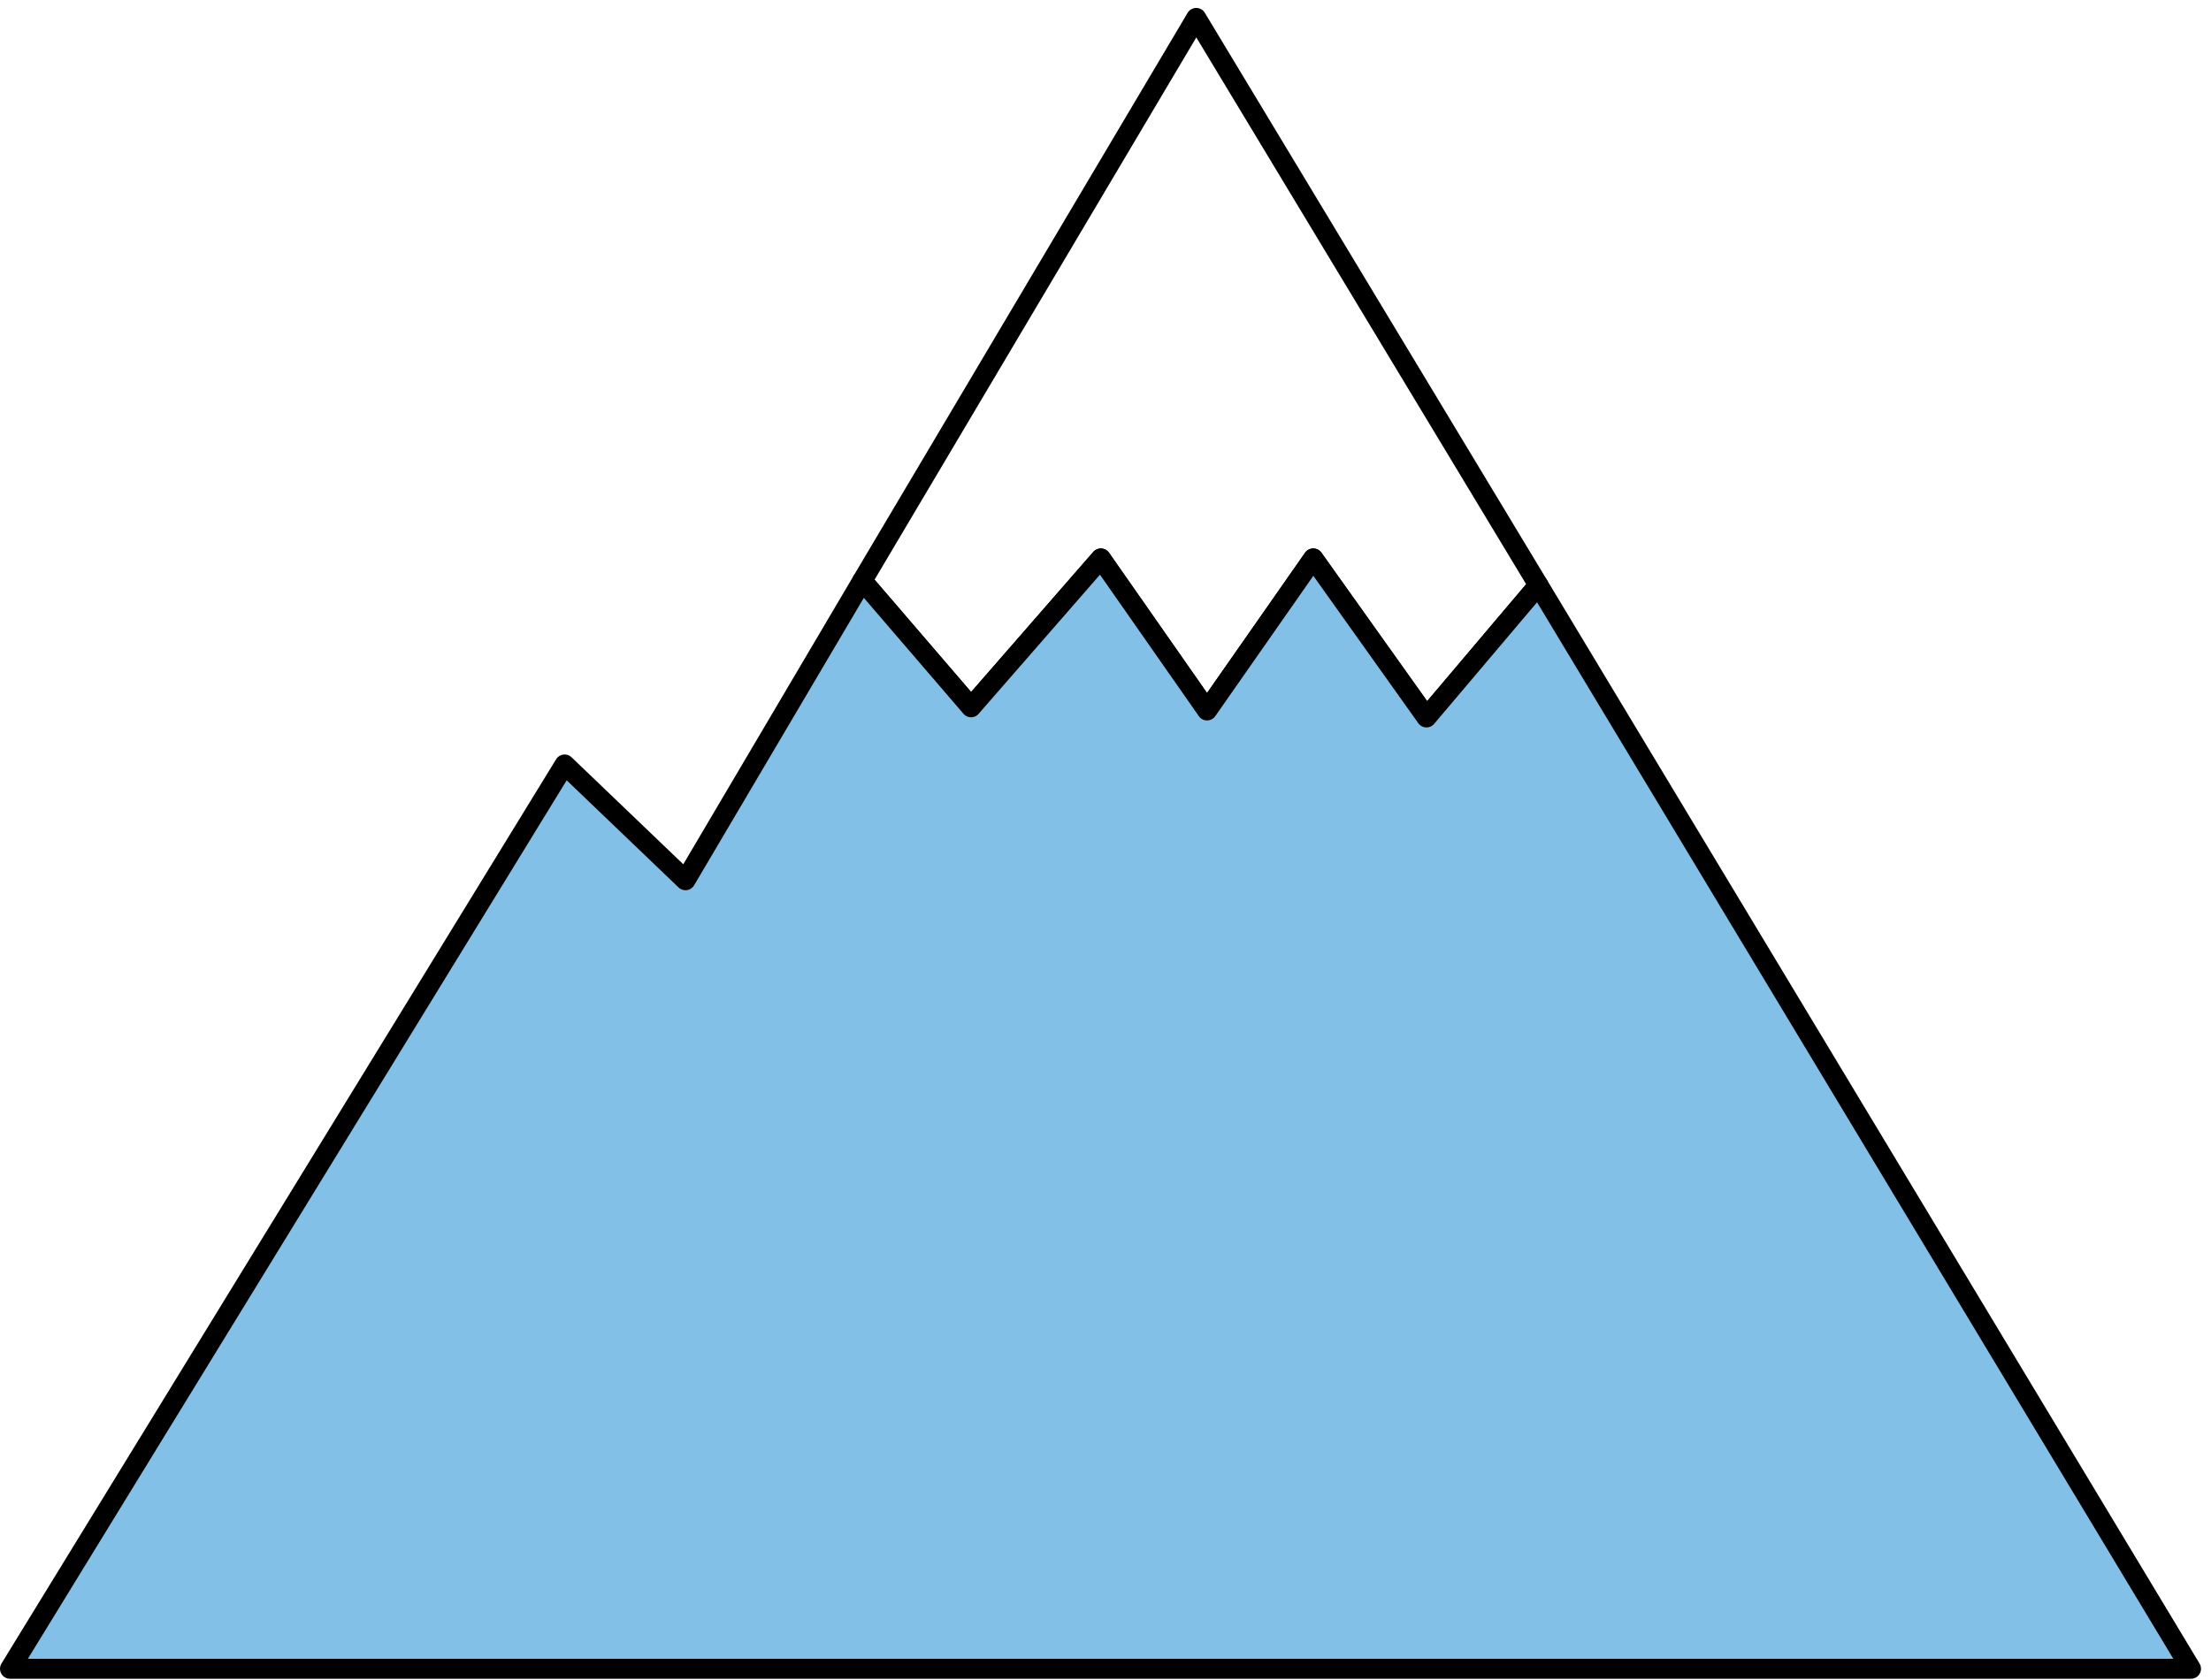 <svg width="221" height="168" viewBox="0 0 221 168" fill="none" xmlns="http://www.w3.org/2000/svg">
<path d="M110.032 55.832L120.649 71.027L131.267 55.832L142.583 71.726L153.772 58.503L119.569 1.793L86.191 58.058L97.063 70.709L110.032 55.832Z" stroke="black" stroke-width="2" stroke-miterlimit="10" stroke-linecap="round" stroke-linejoin="round"/>
<path d="M153.773 58.503L142.583 71.726L131.267 55.832L120.65 71.027L110.033 55.832L97.063 70.709L86.192 58.058L68.517 88.002L56.438 76.431L1 166.836H219.001L153.773 58.503Z" fill="#83C0E8" stroke="black" stroke-width="2" stroke-miterlimit="10" stroke-linecap="round" stroke-linejoin="round"/>
</svg>

